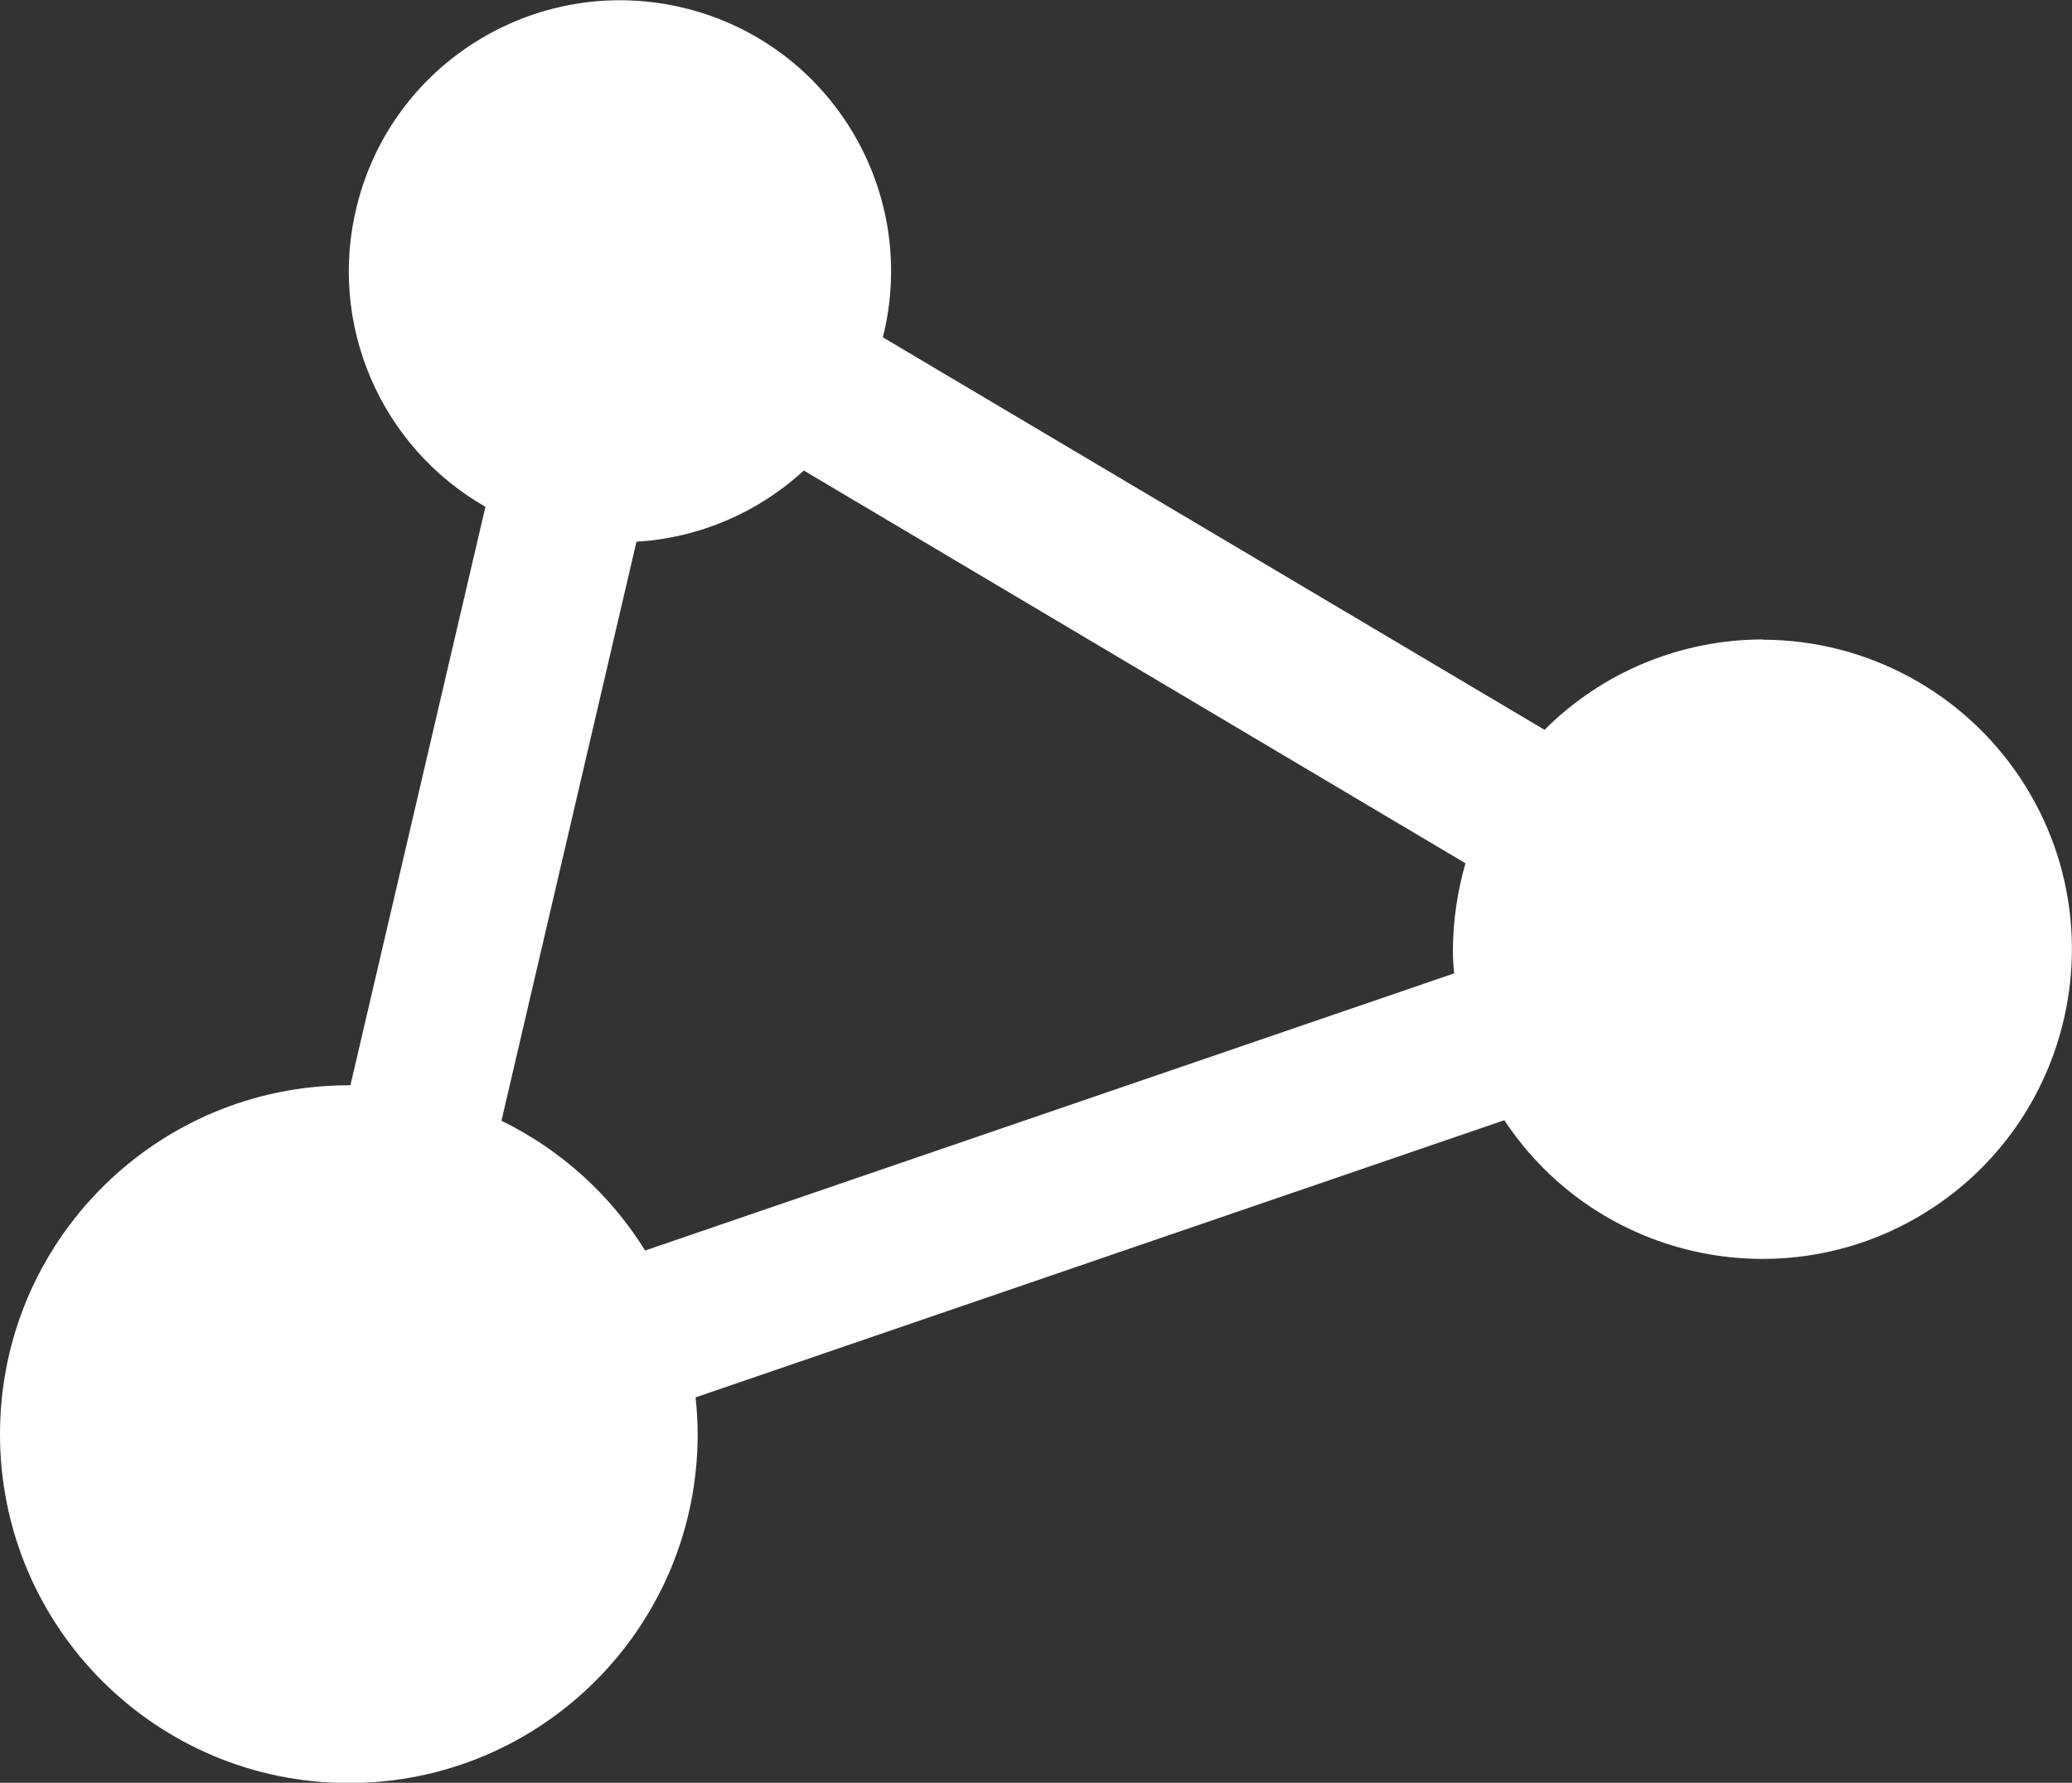 <?xml version="1.0" encoding="UTF-8"?><svg id="Layer_1" xmlns="http://www.w3.org/2000/svg" viewBox="0 0 78.88 67.86"><rect x="0" y="0" width="78.88" height="67.86" fill="#333333" stroke="none"/><defs><style>.cls-1{fill:#fff;}</style></defs><g id="Group_2100"><path id="Path_3095" class="cls-1" d="m67.12,24.34c-3.12,0-6.11,1.23-8.32,3.44l-25.19-14.94c1.39-5.53-1.97-11.14-7.5-12.52s-11.14,1.97-12.52,7.5c-1.13,4.49.88,9.18,4.89,11.47l-5.14,22.02h-.06c-7.33,0-13.28,5.94-13.28,13.28s5.94,13.28,13.28,13.28,13.28-5.94,13.28-13.28c0-.47-.03-.94-.08-1.4l30.79-10.55c3.59,5.43,10.91,6.91,16.33,3.32s6.91-10.91,3.32-16.33c-2.18-3.29-5.86-5.27-9.8-5.28Zm-11.76,12.71l-30.8,10.55c-1.32-2.13-3.22-3.84-5.47-4.94l5.14-22.04c2.37-.14,4.62-1.1,6.37-2.71l25.19,14.95c-.31,1.07-.47,2.18-.48,3.29,0,.31.02.61.05.91h0Z"/></g></svg>